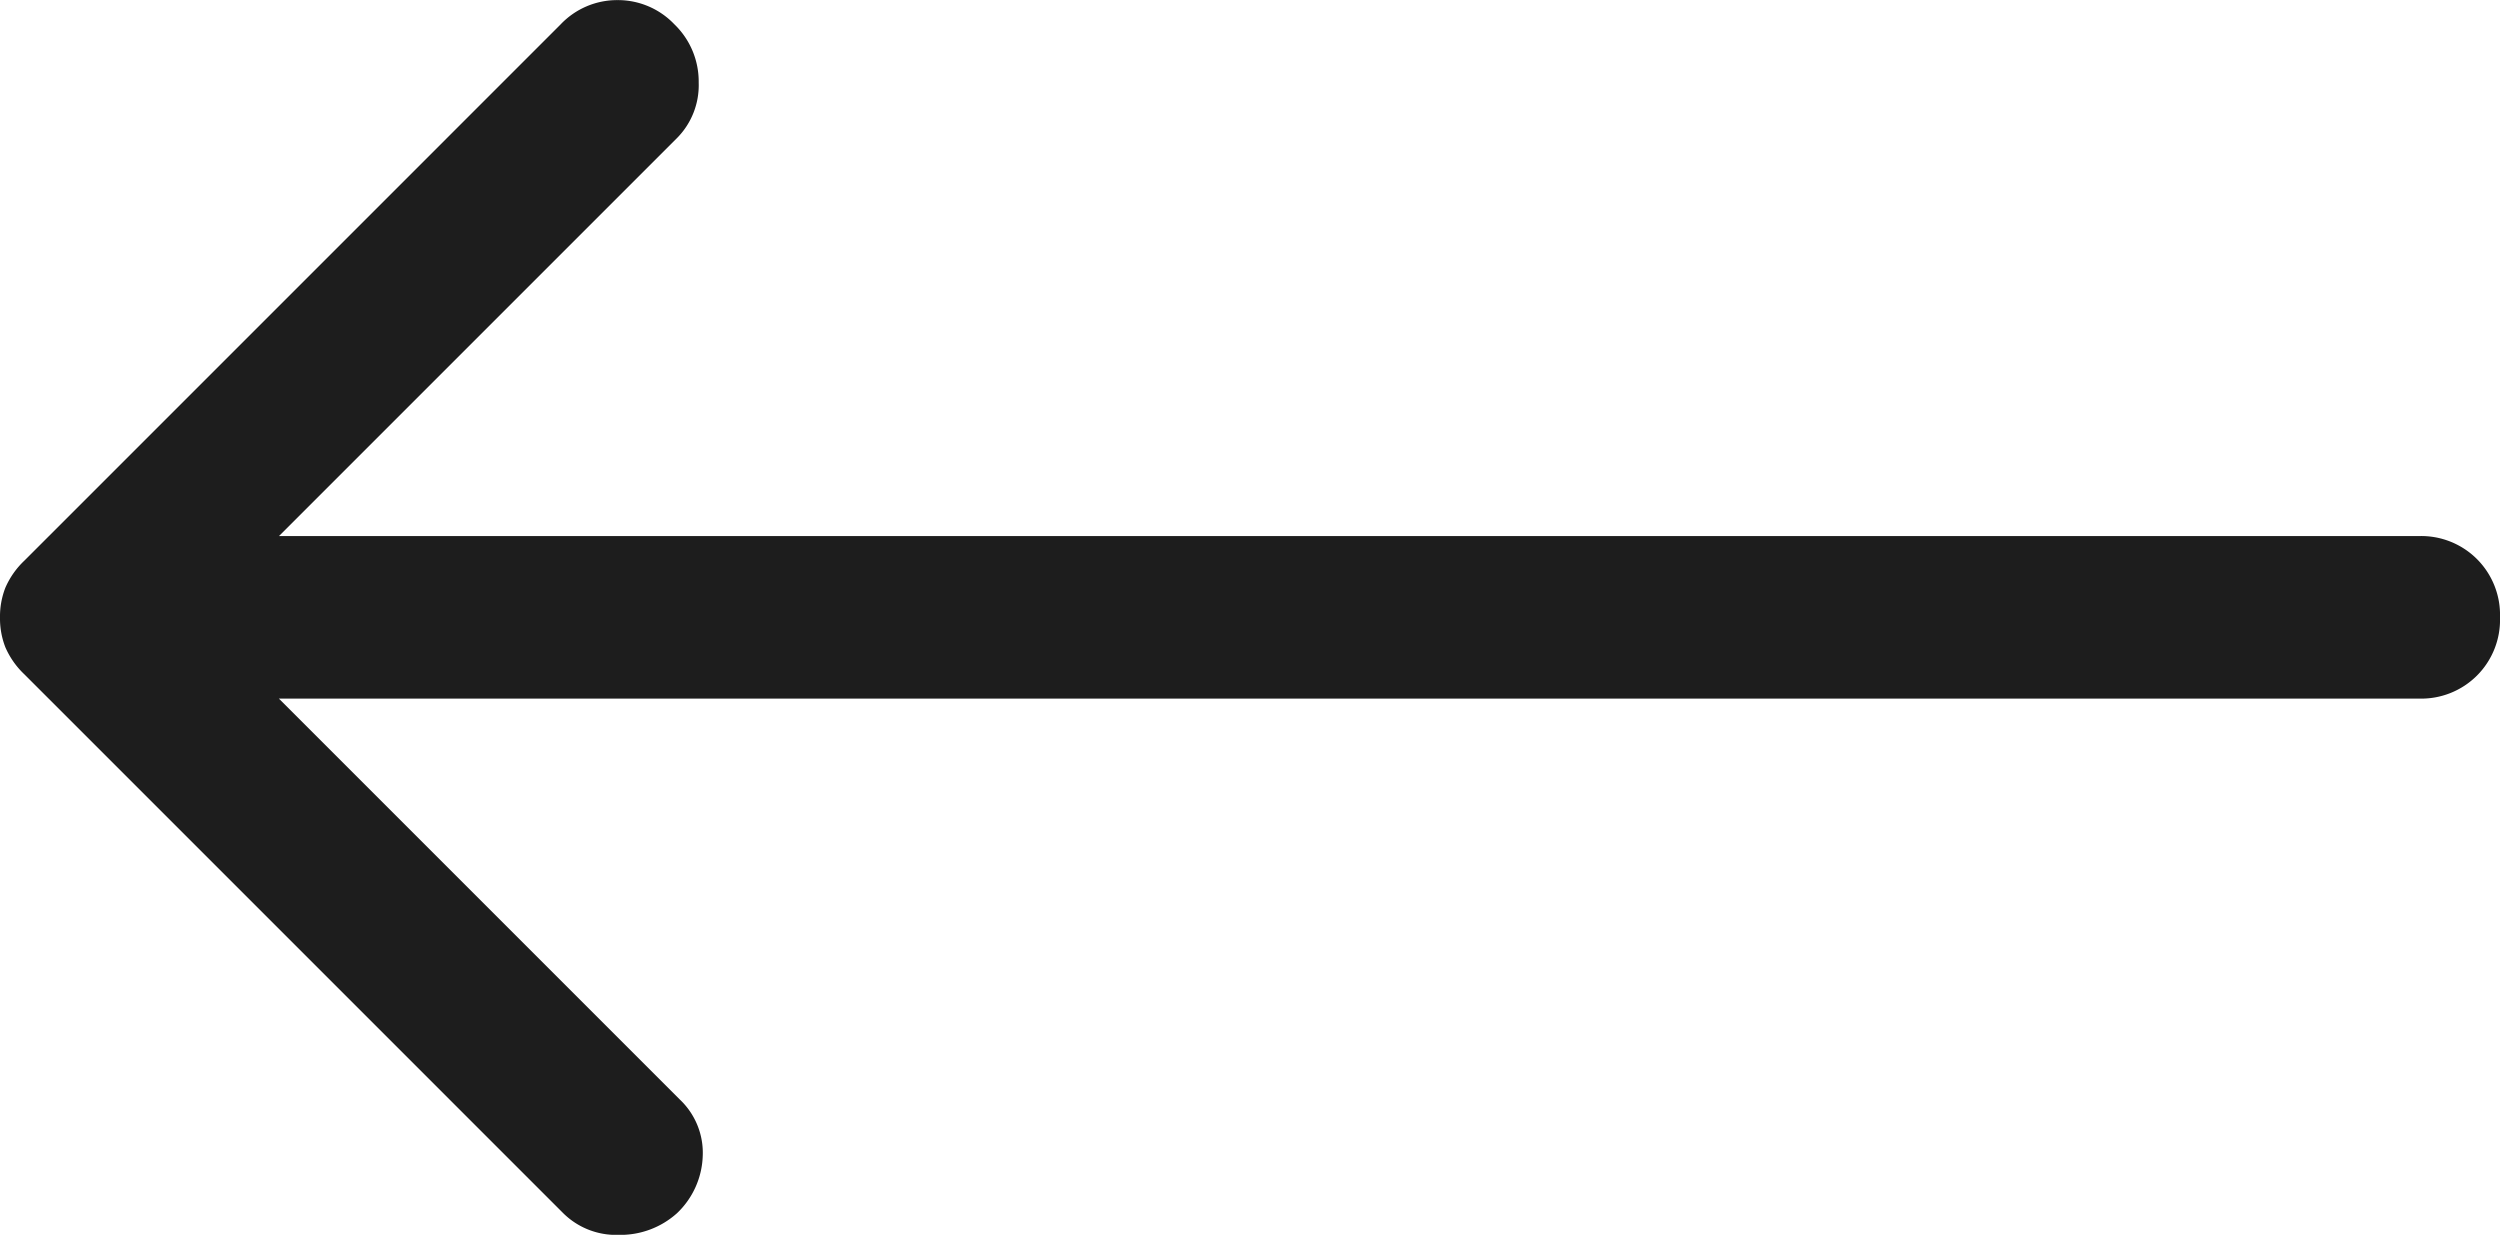 <svg xmlns="http://www.w3.org/2000/svg" width="24.213" height="11.959" viewBox="0 0 24.213 11.959">
  <path id="arrow_right_alt_FILL0_wght400_GRAD0_opsz48" d="M167.682-698.276a.77.77,0,0,1-.236-.564.728.728,0,0,1,.21-.538l3.855-3.855H150.787a.764.764,0,0,1-.564-.223.764.764,0,0,1-.223-.564.764.764,0,0,1,.223-.564.764.764,0,0,1,.564-.223h20.725l-3.882-3.882a.71.71,0,0,1-.223-.551.8.8,0,0,1,.249-.551.82.82,0,0,1,.564-.21.728.728,0,0,1,.538.21l5.219,5.219a.8.8,0,0,1,.184.262.77.77,0,0,1,.052.289.77.77,0,0,1-.052.288.8.8,0,0,1-.184.262l-5.193,5.193a.755.755,0,0,1-.551.236A.755.755,0,0,1,167.682-698.276Z" transform="translate(174.213 -698.041) rotate(180)" fill="#1d1d1d"/>
</svg>
